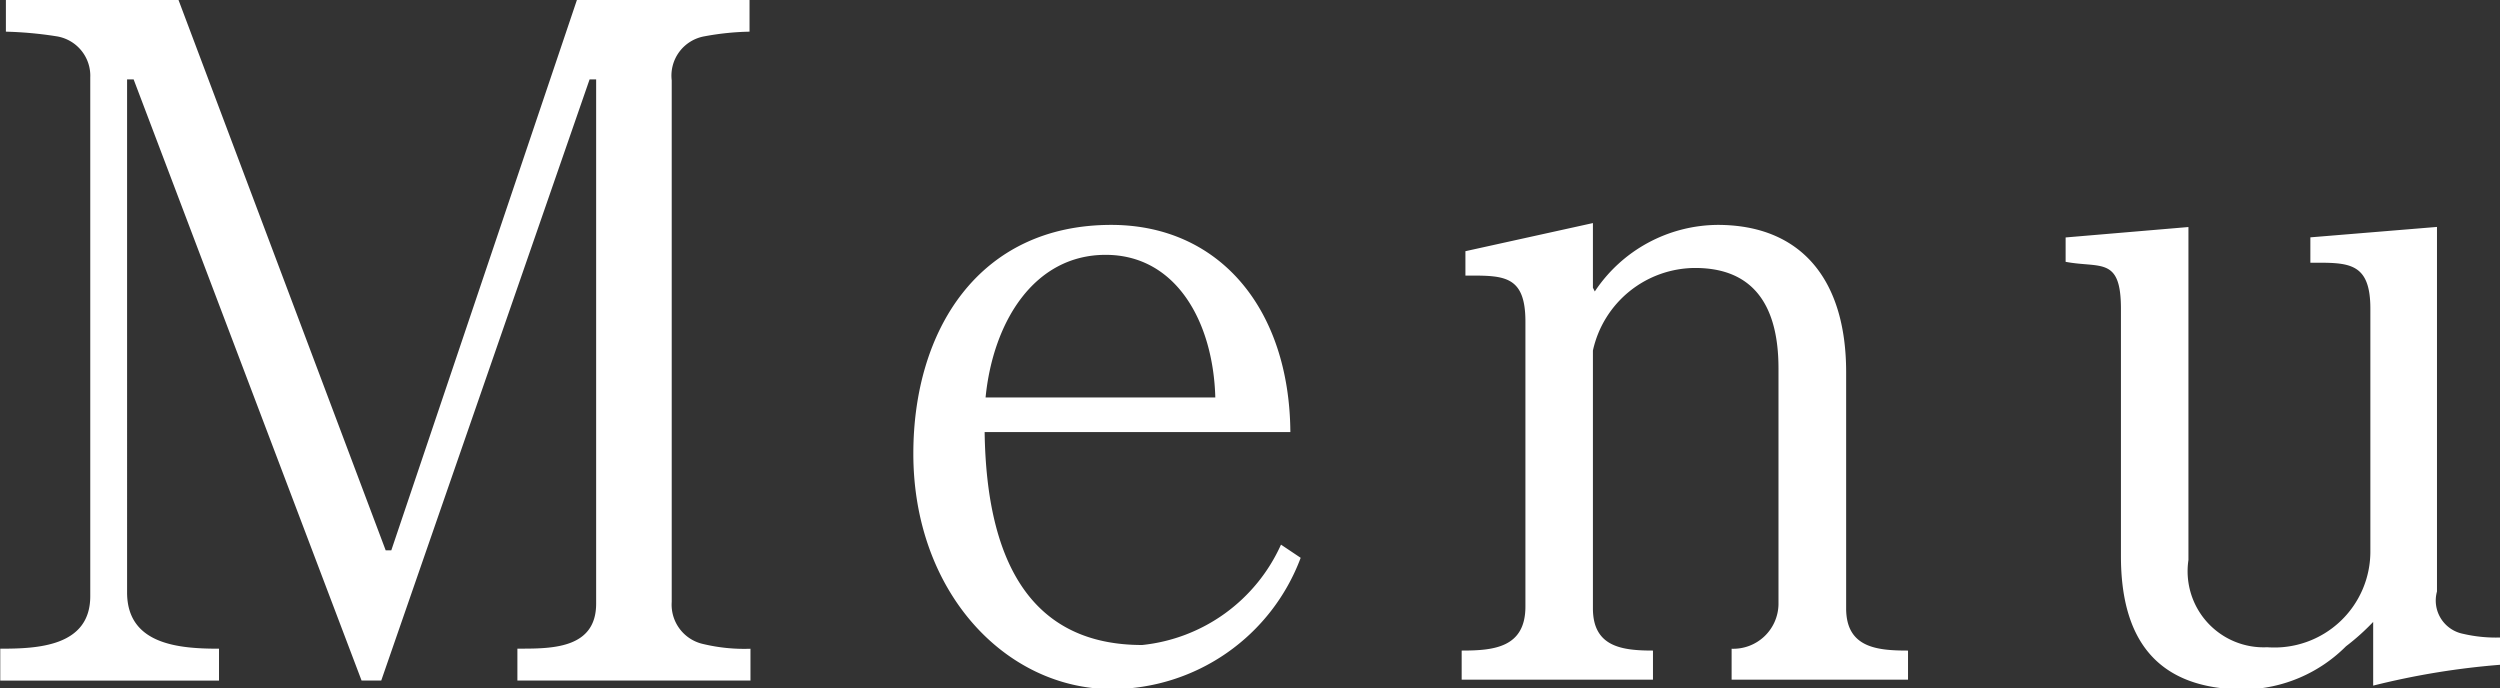 <svg id="txt_gnav.svg" xmlns="http://www.w3.org/2000/svg" width="48" height="13.219" viewBox="0 0 48 13.219">
  <rect x="0" y="0" width="48" height="13.219" fill="#333333" stroke="none"/>
  <defs>
    <style>
      .cls-1 {
        fill: #fff;
        fill-rule: evenodd;
      }
    </style>
  </defs>
  <path id="Menu" class="cls-1" d="M782.315,110.943v-0.612a3.387,3.387,0,0,1-.9-0.089,0.774,0.774,0,0,1-.612-0.812V99.419a0.767,0.767,0,0,1,.63-0.847,5.216,5.216,0,0,1,.864-0.089V97.871h-3.313l-3.565,10.57h-0.108l-3.979-10.57h-3.313v0.612a7.346,7.346,0,0,1,.972.089,0.767,0.767,0,0,1,.648.792v9.958c0,0.973-1.026,1.008-1.728,1.008v0.612h4.2v-0.612c-0.756,0-1.765-.072-1.765-1.08V99.4h0.126l4.376,11.541h0.378l4-11.541h0.126v10.065c0,0.845-.81.864-1.44,0.864h-0.072v0.612h4.483Zm10.564-2.358-0.378-.253a3.294,3.294,0,0,1-2.665,1.927c-2.089,0-2.989-1.53-3.025-4.088h5.87c-0.018-2.376-1.369-3.978-3.439-3.978-2.539,0-3.8,2.016-3.8,4.393,0,2.646,1.764,4.52,3.817,4.52A3.879,3.879,0,0,0,792.879,108.585Zm-1.639-3.079h-4.411c0.144-1.458.936-2.738,2.305-2.738C790.484,102.768,791.2,104.048,791.24,105.506Zm13.3,5.419v-0.559c-0.594,0-1.188-.054-1.188-0.81v-4.535c0-1.8-.882-2.828-2.467-2.828a2.856,2.856,0,0,0-2.359,1.278l-0.036-.072v-1.241l-2.448.54v0.468h0.09c0.666,0,1.062.016,1.062,0.882v5.473c0,0.791-.612.845-1.224,0.845v0.559h3.673v-0.559c-0.595,0-1.153-.07-1.153-0.81v-4.951a2.018,2.018,0,0,1,1.963-1.585c1.134,0,1.6.74,1.6,1.927v4.537a0.869,0.869,0,0,1-.9.847v0.594h3.385Zm11.376-.287v-0.523a2.779,2.779,0,0,1-.72-0.071,0.651,0.651,0,0,1-.5-0.812v-7l-2.431.2v0.487h0.144c0.63,0,1.008.035,1.008,0.882v4.646a1.842,1.842,0,0,1-1.98,1.855,1.46,1.46,0,0,1-1.513-1.674v-6.394l-2.358.2v0.468c0.666,0.126,1.062-.107,1.062.9v4.753c0,1.55.648,2.558,2.377,2.558a2.823,2.823,0,0,0,1.944-.829,4.4,4.4,0,0,0,.522-0.468v1.223A14.807,14.807,0,0,1,815.919,110.638Z" transform="translate(-767.906 -97.875)"/>
</svg>
